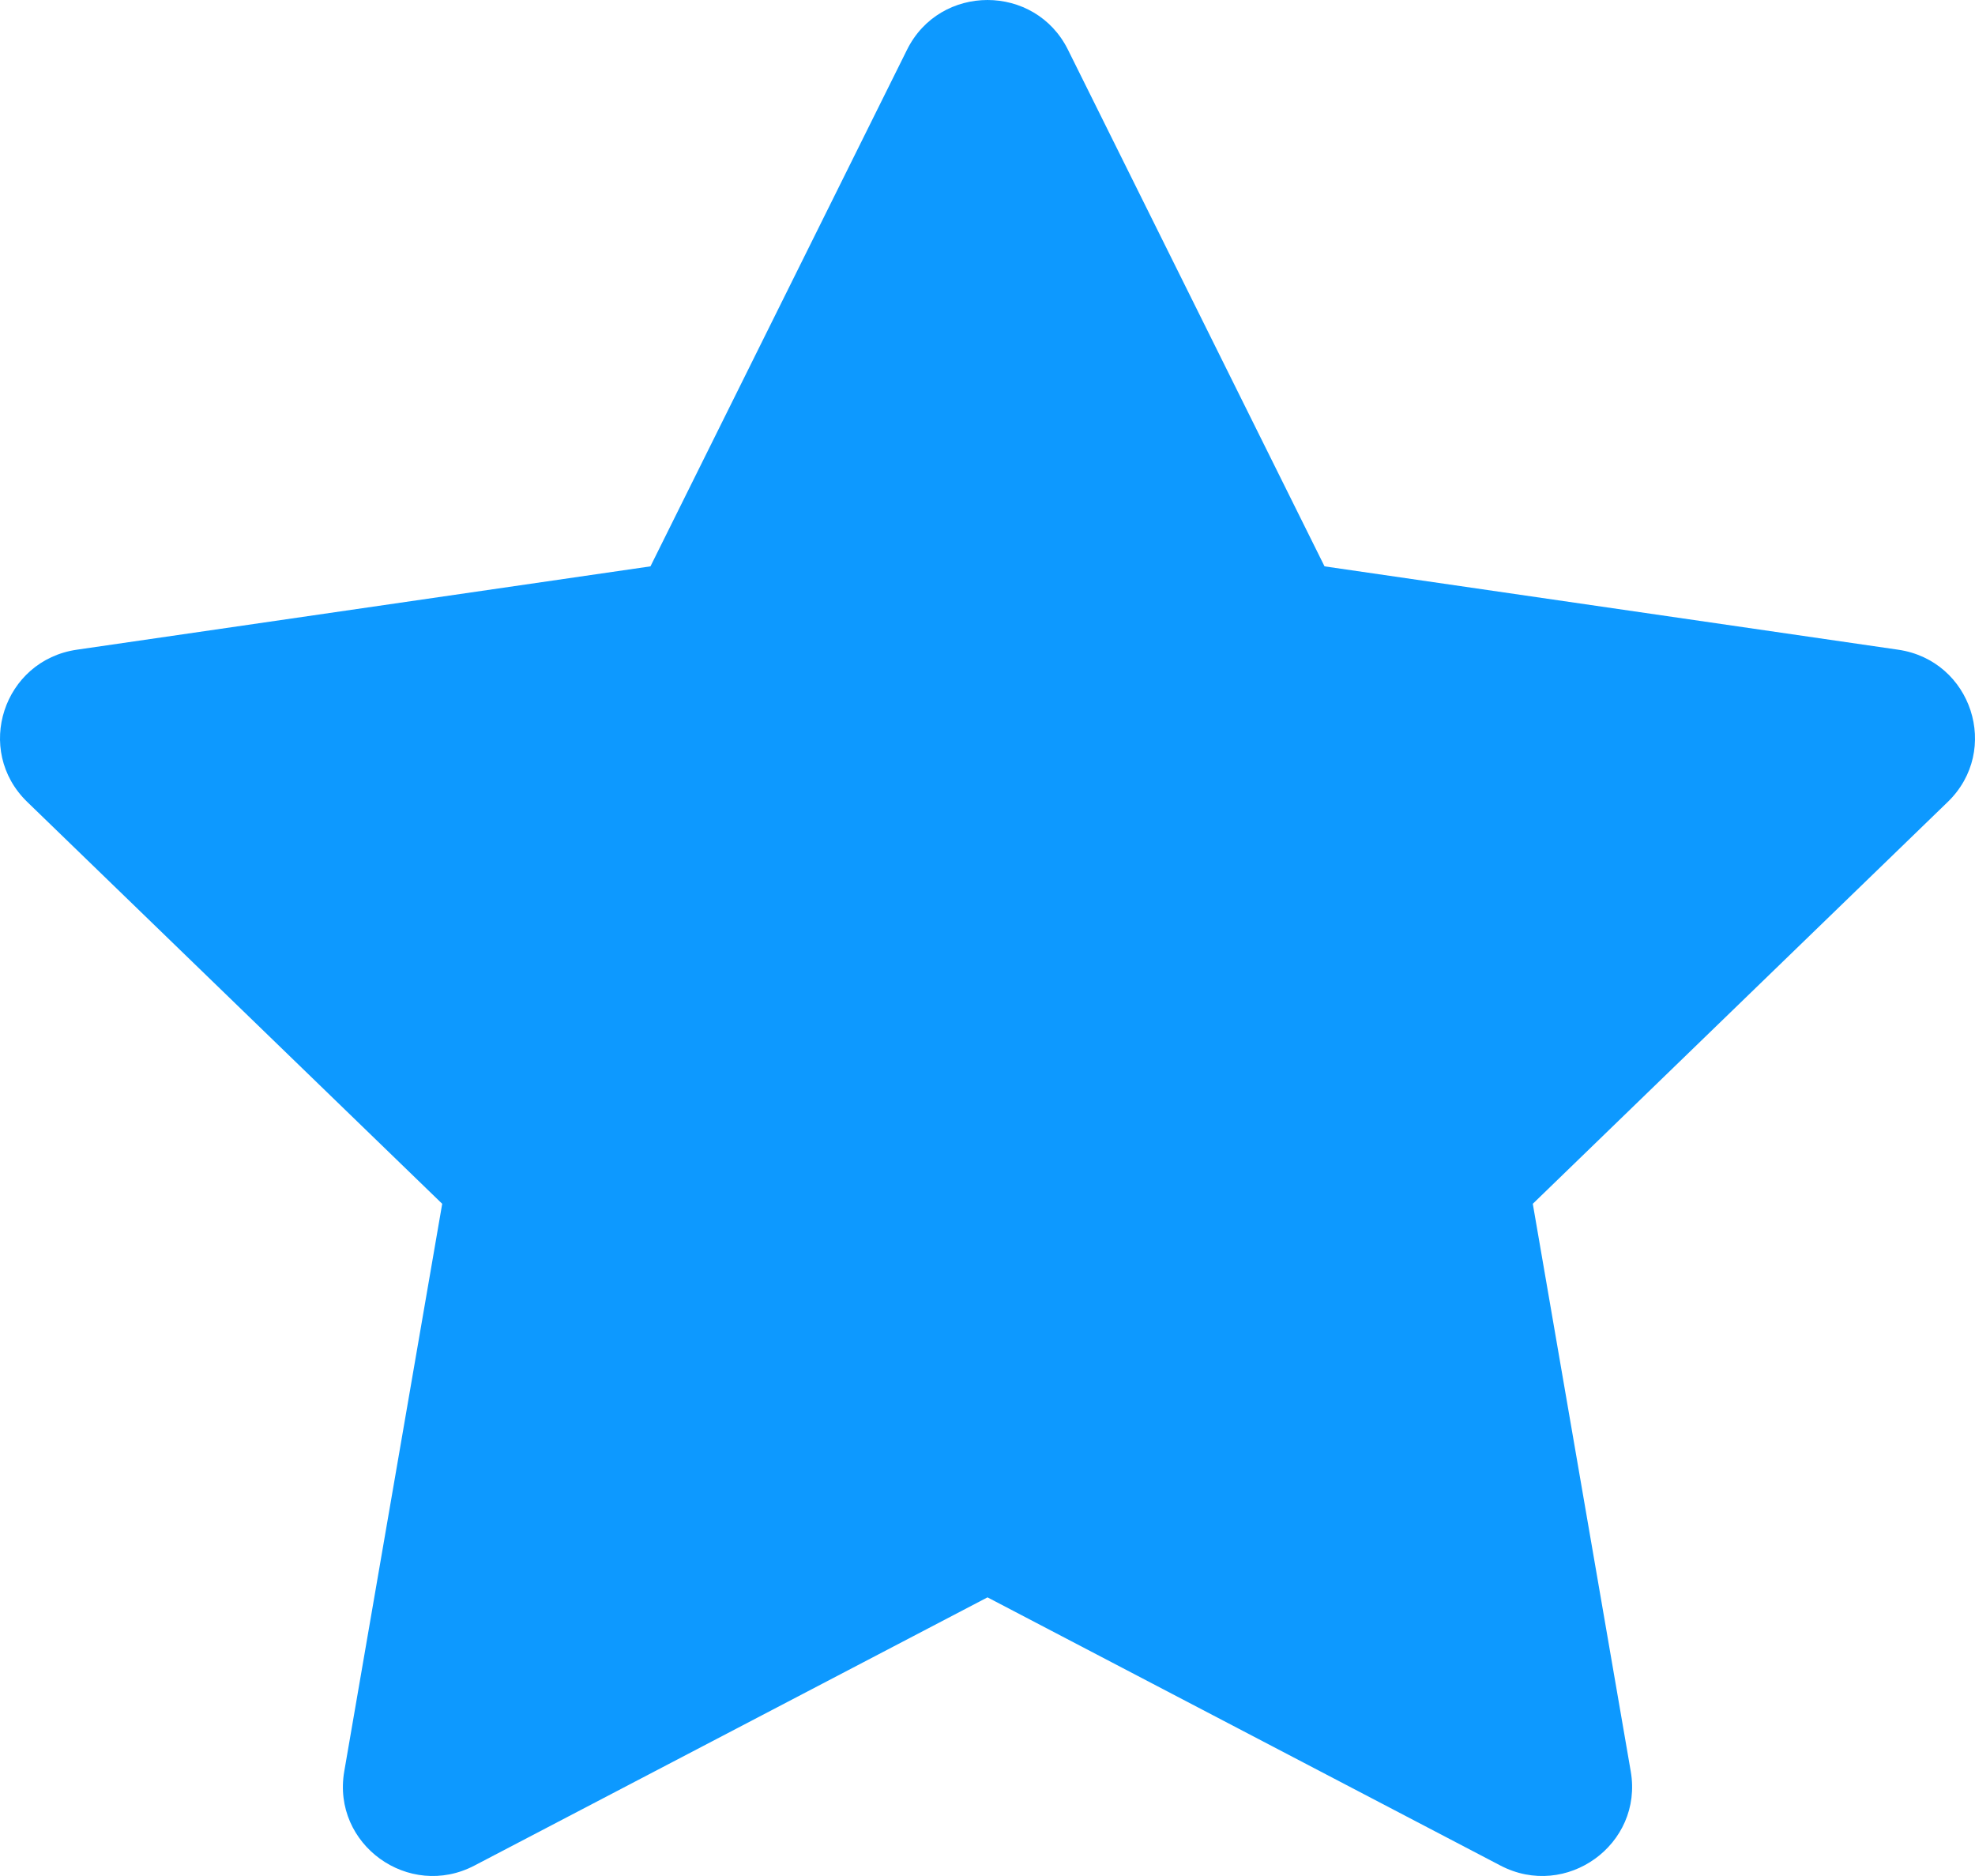 <svg width="20" height="19" viewBox="0 0 20 19" fill="none" xmlns="http://www.w3.org/2000/svg">
<path d="M6.587 5.736L9.185 0.504C9.518 -0.168 10.482 -0.168 10.815 0.504L13.413 5.736L19.221 6.58C19.967 6.688 20.264 7.599 19.724 8.122L15.522 12.192L16.514 17.941C16.641 18.68 15.861 19.243 15.194 18.894L10 16.178L4.805 18.894C4.139 19.243 3.359 18.68 3.486 17.941L4.478 12.192L0.276 8.122C-0.264 7.599 0.033 6.688 0.779 6.58L6.587 5.736Z" fill="#0D99FF"/>
</svg>
